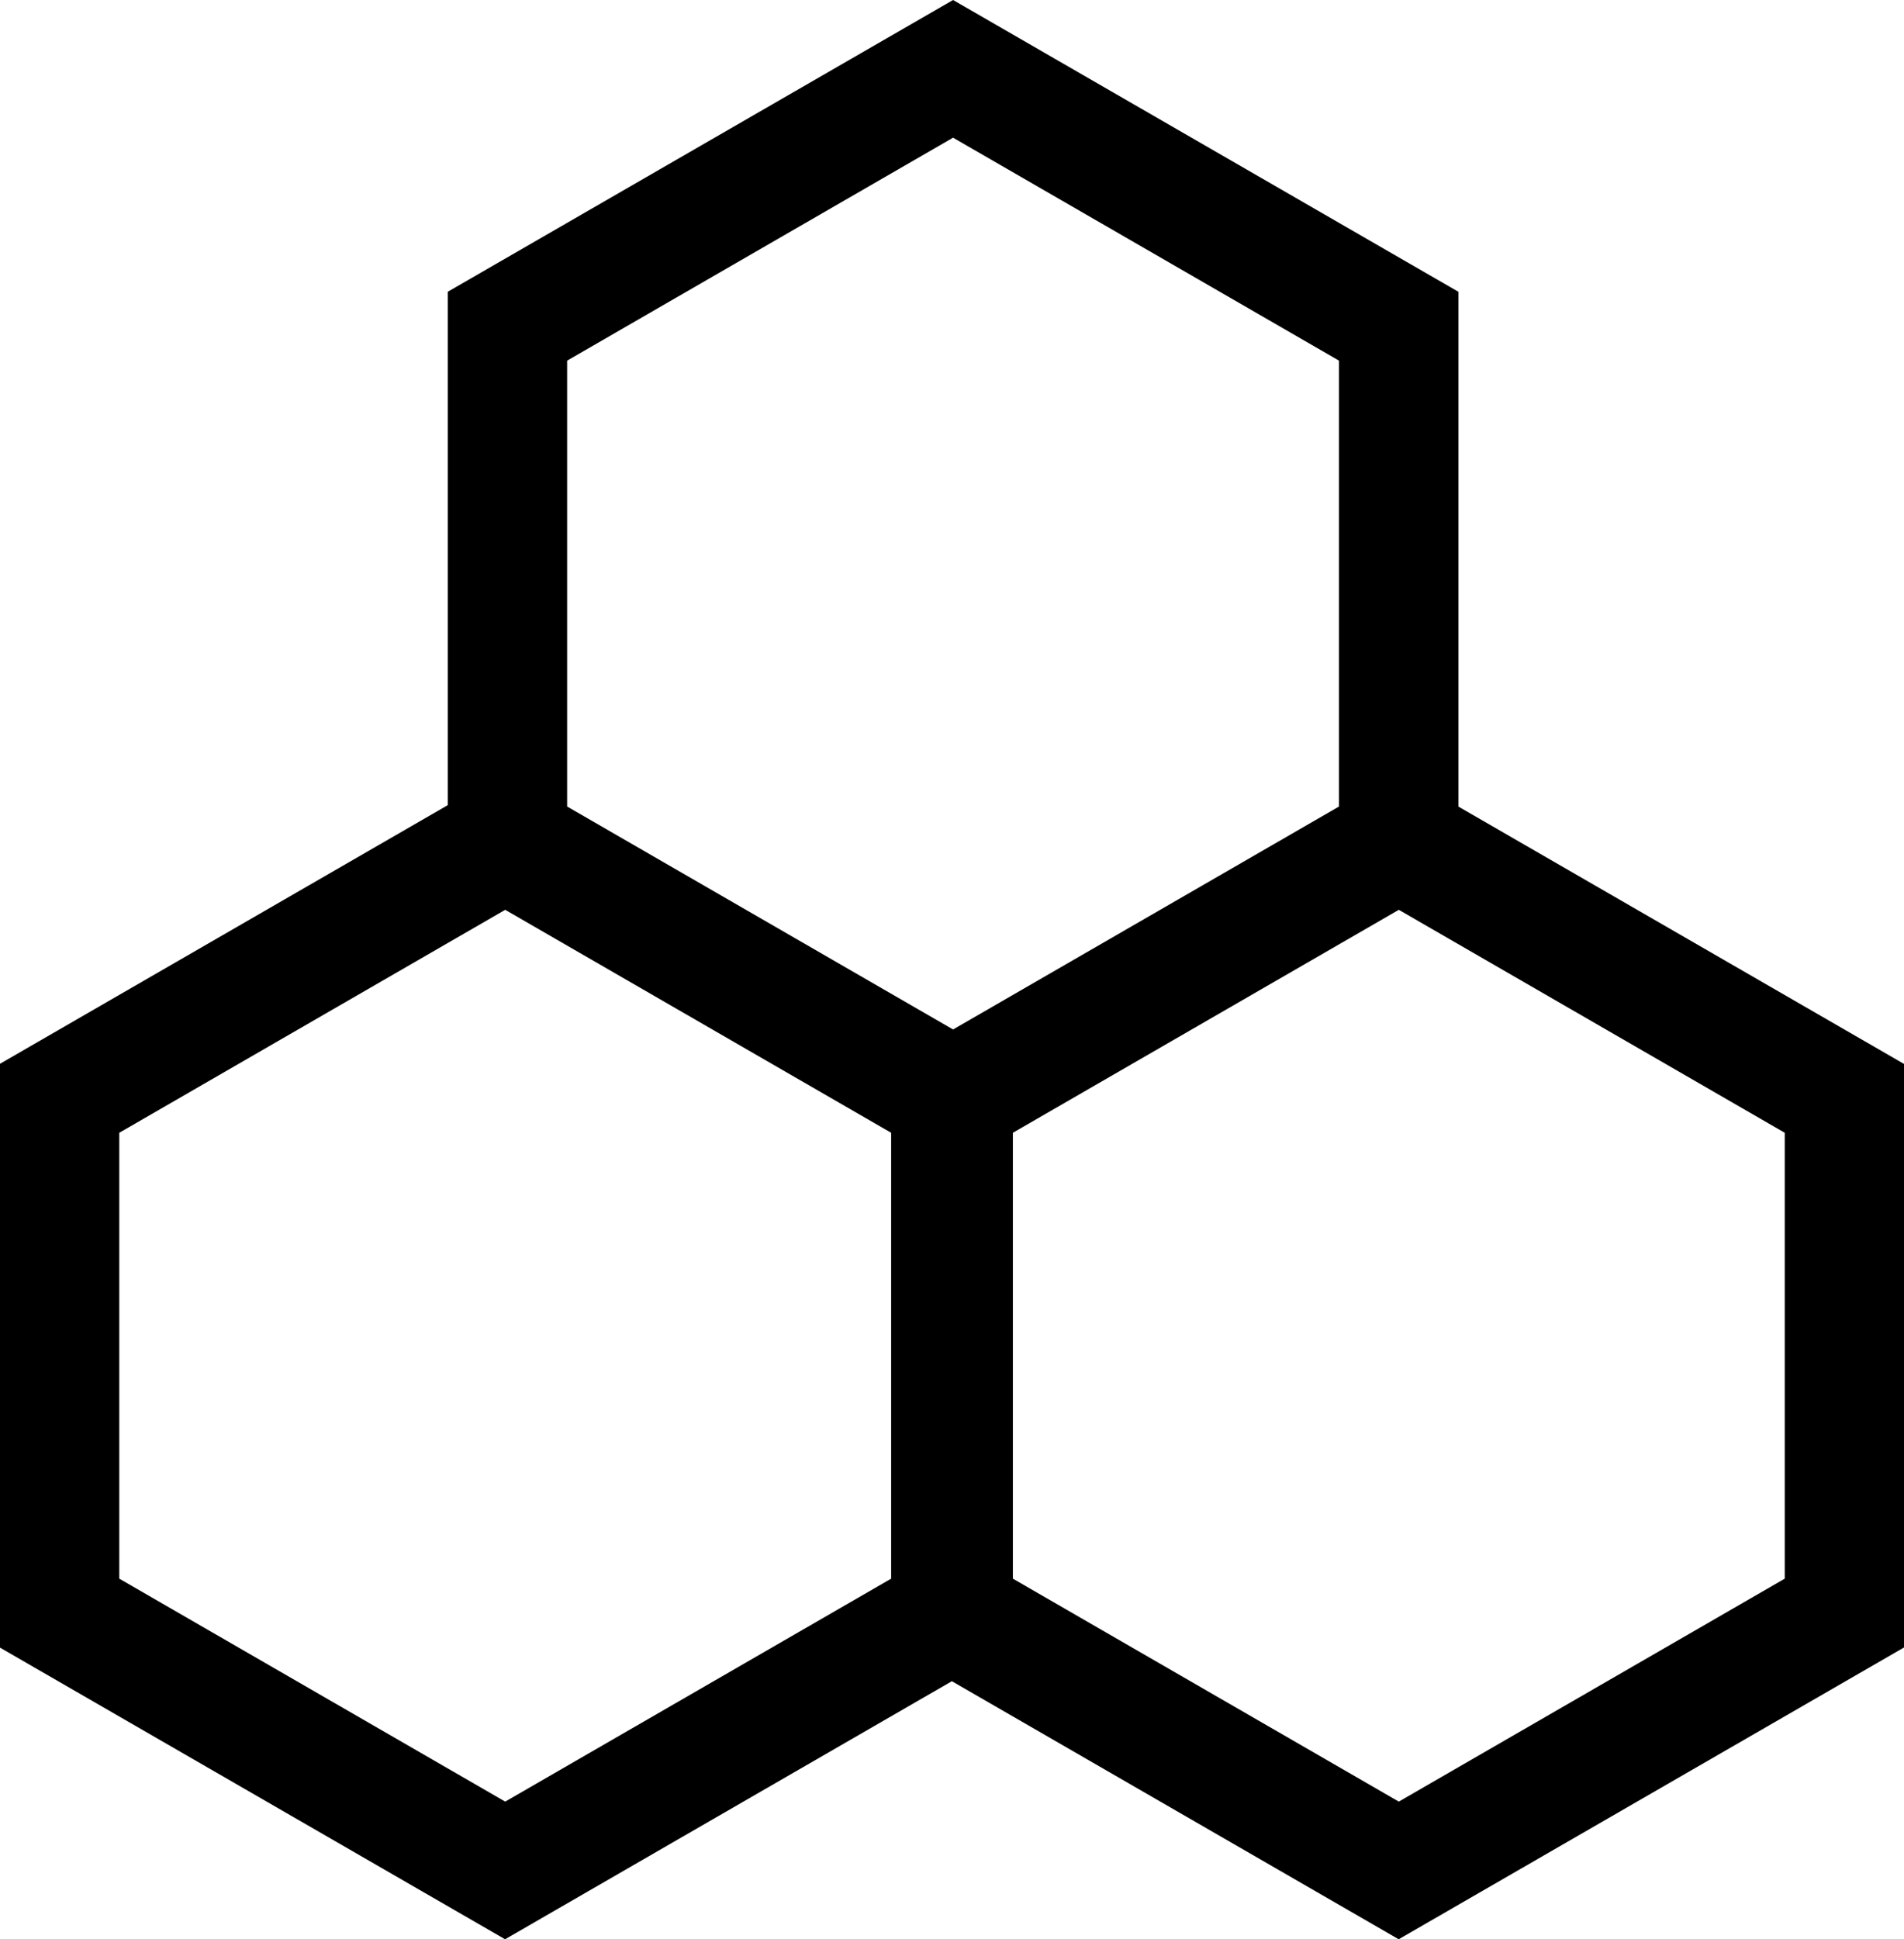 <?xml version="1.0" encoding="UTF-8"?>
<svg xmlns="http://www.w3.org/2000/svg" width="68.575" height="69.82" viewBox="0 0 68.575 69.82"><path d="M-522.389,1018.227V999.693l-18.2-10.505-18.2,10.505v18.483l-16.135,9.316v21.01l18.2,10.505,16.092-9.291,16.092,9.291,18.2-10.505v-21.01Zm-32.1-16.055,13.9-8.027,13.9,8.027v16.053l-13.9,8.027-13.9-8.027Zm11.67,43.852-13.9,8.027-13.9-8.027v-16.053l13.9-8.027,13.9,8.027Zm32.184,0-13.9,8.027-13.9-8.027v-16.053l13.9-8.027,13.9,8.027Z" transform="translate(574.915 -989.188)"/></svg>
